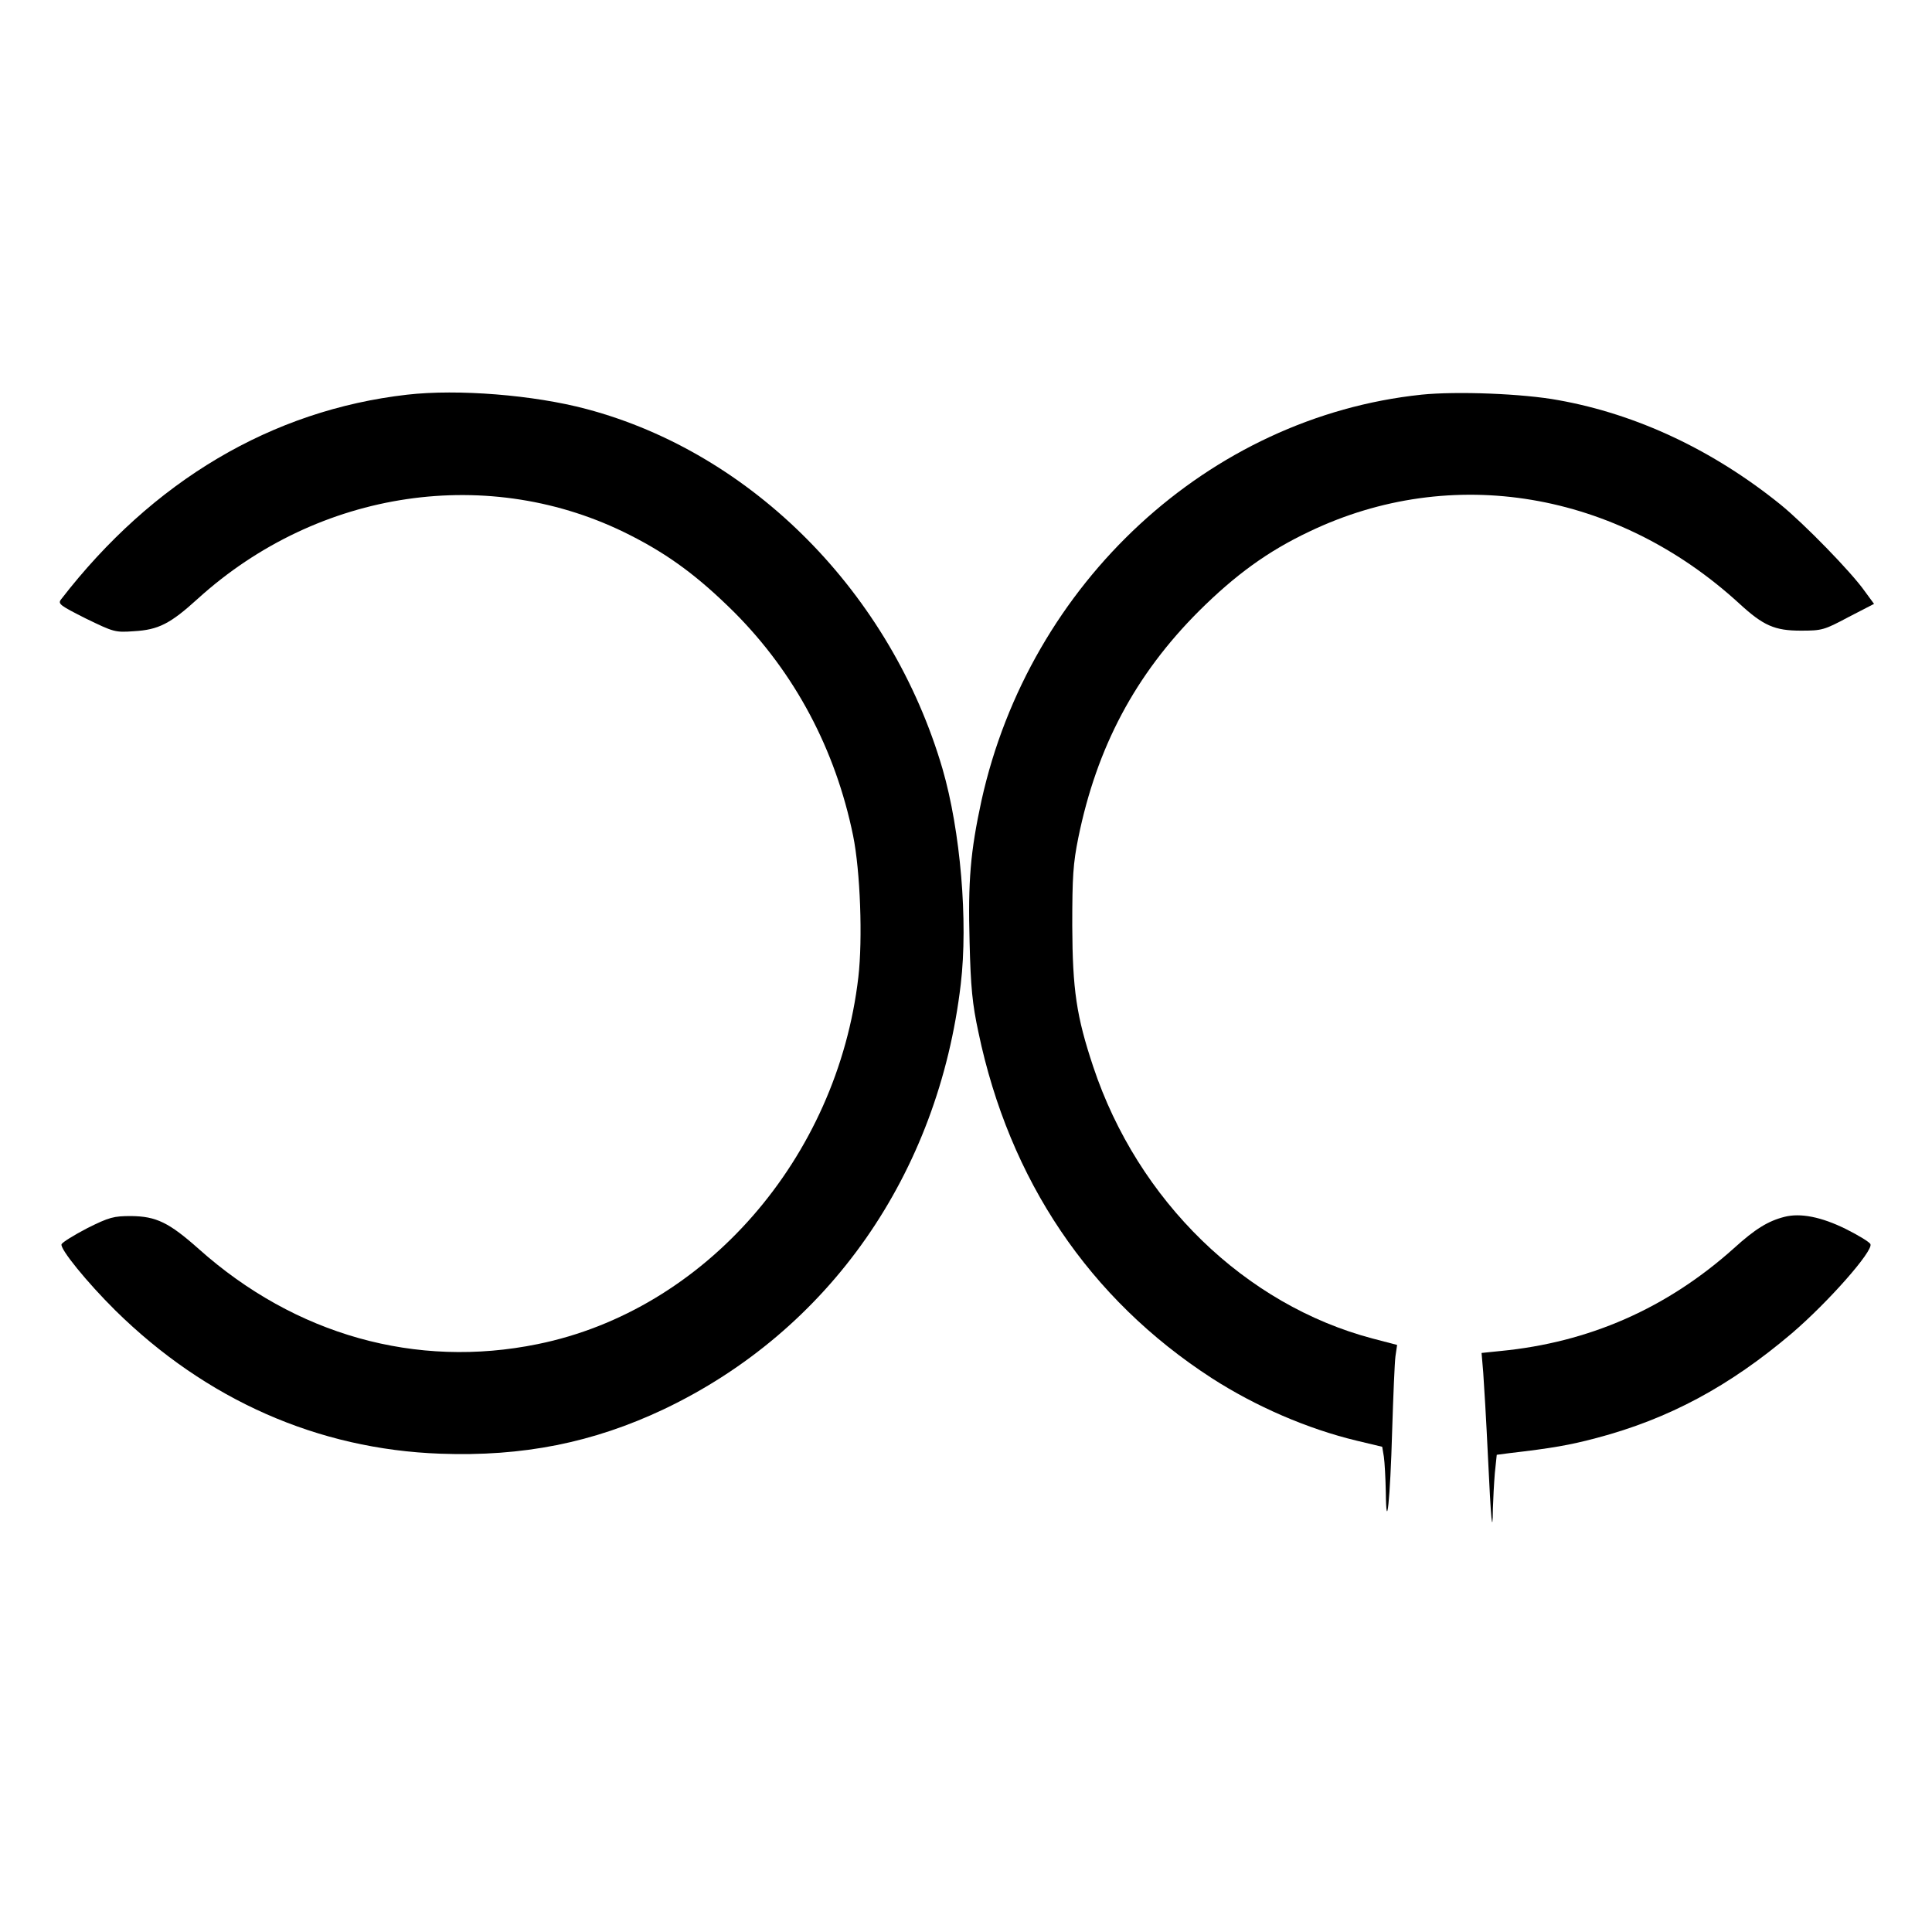 <?xml version="1.0" standalone="no"?>
<!DOCTYPE svg PUBLIC "-//W3C//DTD SVG 20010904//EN"
 "http://www.w3.org/TR/2001/REC-SVG-20010904/DTD/svg10.dtd">
<svg version="1.0" xmlns="http://www.w3.org/2000/svg"
 width="700pt" height="700pt" viewBox="0 0 700 700"
 preserveAspectRatio="xMidYMid meet">
<g transform="translate(0,700) scale(0.1,-0.1)"
fill="#000000" stroke="none">
<path d="M1475 5570 c-490 -56 -922 -312 -1254 -742 -12 -16 -3 -22 90 -69
101 -49 106 -51 174 -46 89 5 132 27 232 118 438 397 1059 488 1566 230 142
-72 248 -151 378 -280 219 -220 366 -496 430 -809 26 -128 35 -374 19 -512
-76 -657 -556 -1207 -1162 -1330 -440 -90 -878 33 -1227 344 -109 97 -155 119
-246 120 -63 0 -79 -4 -159 -44 -48 -25 -90 -51 -93 -58 -7 -16 92 -138 195
-240 329 -324 734 -503 1177 -519 300 -11 554 40 810 161 599 285 995 852
1076 1540 27 228 -1 556 -66 780 -186 636 -688 1144 -1290 1304 -191 51 -466
73 -650 52z"/>
<path d="M5150 5570 c-769 -81 -1419 -680 -1594 -1471 -40 -185 -49 -290 -43
-512 4 -164 10 -225 32 -327 112 -536 402 -966 845 -1253 160 -103 347 -184
526 -227 l92 -22 6 -36 c3 -21 6 -77 7 -127 2 -161 16 -29 23 220 4 127 9 248
12 271 l6 41 -88 23 c-463 122 -851 499 -1013 985 -61 183 -75 279 -76 510 0
179 3 226 22 320 67 328 206 590 437 821 133 132 250 217 400 288 516 247
1114 146 1558 -261 87 -80 128 -98 223 -98 76 0 84 2 172 49 l93 48 -33 45
c-49 70 -221 246 -306 315 -244 197 -520 327 -804 378 -129 24 -370 33 -497
20z"/>
<path d="M6465 2591 c-59 -15 -106 -44 -182 -113 -243 -218 -525 -342 -847
-373 l-68 -7 6 -71 c3 -40 11 -175 17 -302 11 -235 17 -296 18 -190 1 33 4 90
7 127 l7 67 46 6 c155 18 218 29 316 55 261 69 481 187 707 379 132 113 295
298 285 323 -2 7 -43 32 -89 55 -89 44 -165 59 -223 44z"/>
</g>
</svg>
